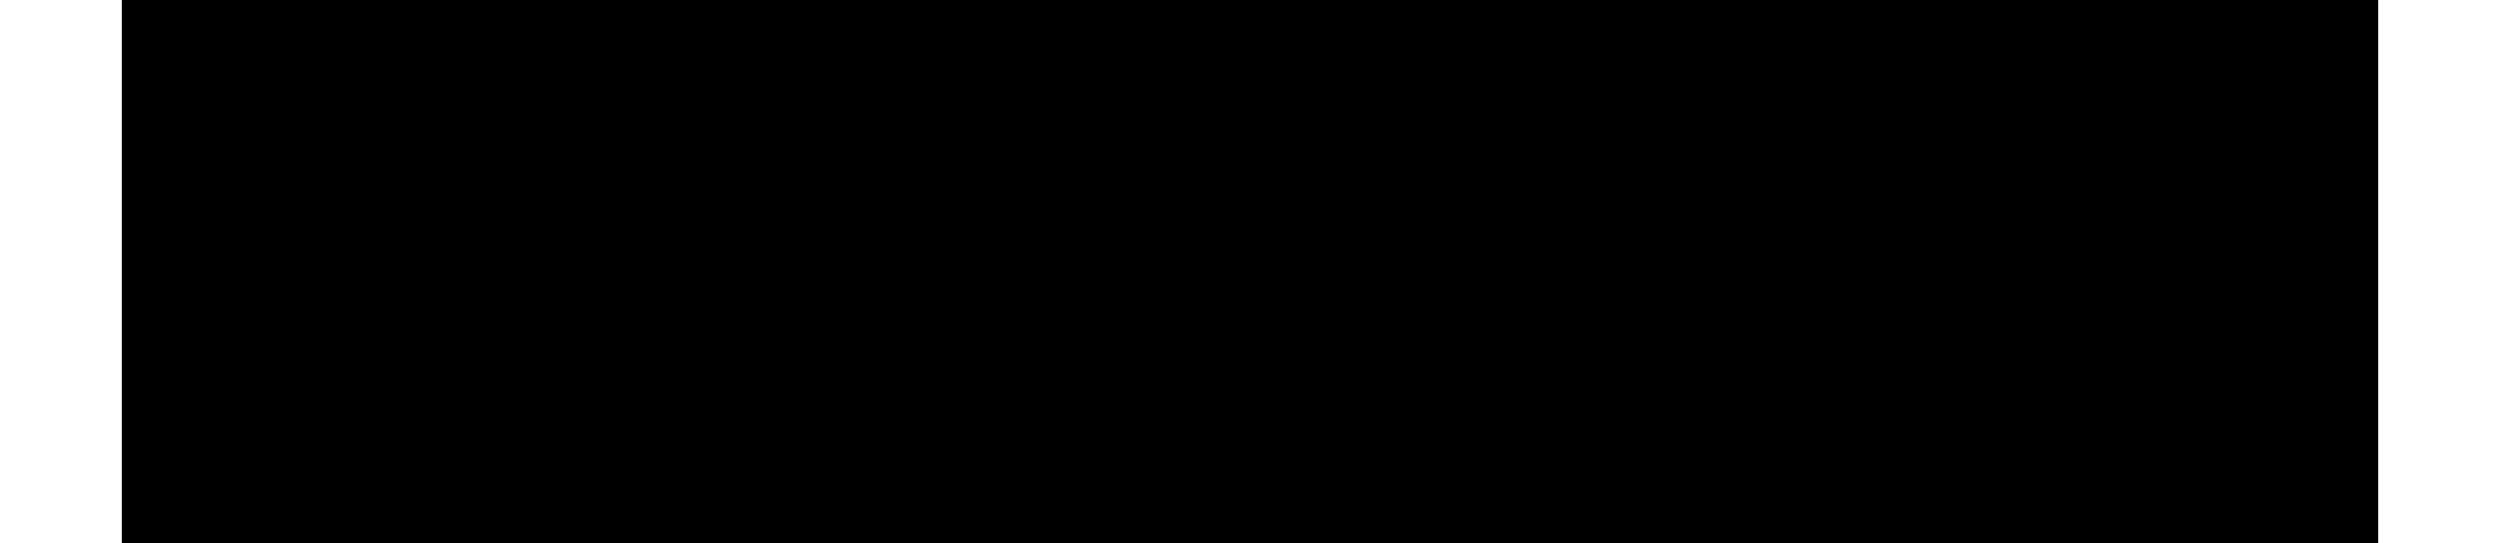 <?xml version="1.0" encoding="UTF-8"?>
<!DOCTYPE svg PUBLIC '-//W3C//DTD SVG 1.0//EN'
          'http://www.w3.org/TR/2001/REC-SVG-20010904/DTD/svg10.dtd'>
<svg height="5" stroke="#000" stroke-linecap="square" stroke-miterlimit="10" viewBox="0 0 22.71 5.47" width="23" xmlns="http://www.w3.org/2000/svg" xmlns:xlink="http://www.w3.org/1999/xlink"
><defs
  ><clipPath id="a"
    ><path d="M0 0V5.47H22.71V0Z"
    /></clipPath
    ><clipPath clip-path="url(#a)" id="b"
    ><path d="M-1091.32 232.32h1303v-907h-1303Zm0 0"
    /></clipPath
  ></defs
  ><g
  ><g stroke-linecap="butt" stroke-miterlimit="4" stroke-width=".4"
    ><path clip-path="url(#b)" d="M0 3.85l1.02-.09v.08l.05.46.37.31.65-.12.51-.8-.06-.86-.38-.31-.47.03-.38.22-.98.06L1.15.1H3.84l-.2.96H1.87l-.25.83.2-.08.31-.06.85.13c.52.55.66.92.66 1.38l-.09.74c-.37.72-.63.99-.95 1.18l-.68.29c-.81 0-1.18-.15-1.47-.44L.01 4.34Zm4.15-.22l.09-1.08C4.65 1.32 4.93.82 5.29.49L6.02 0c.87 0 1.23.16 1.51.47l.41.77c0 1.15-.1 1.73-.3 2.34L7.16 4.65c-.69.65-1.08.81-1.52.81l-.79-.16c-.56-.63-.7-1.08-.7-1.68Zm1.02.22l.05.49.3.29.52-.09c.36-.43.54-.9.69-1.6l.19-1.02-.04-.78-.32-.3-.49.09c-.36.43-.55.89-.7 1.54l-.2 1.02Zm3.2.51H9.41l-.2 1.01H8.17ZM10.8 2.31l.19-.93c.9-.4 1.61-.85 2.1-1.37h.64L12.6 5.37H11.54l.78-3.7c-.22.14-.47.27-.76.39l-.54.2Zm3.73 1.32l.09-1.08c.41-1.23.69-1.73 1.04-2.05L16.4 0c.87 0 1.23.16 1.5.47l.42.77c0 1.15-.1 1.73-.3 2.34l-.48 1.07c-.69.65-1.08.81-1.52.81l-.79-.16c-.56-.63-.7-1.08-.7-1.68Zm1.02.22l.05.49.3.29.52-.09c.36-.43.54-.9.69-1.6l.19-1.02-.05-.78-.31-.3-.49.09c-.36.43-.55.89-.7 1.54l-.2 1.02Zm3.43-2.79L19.17.1h3.54l-.16.75-.47.45c-.54.73-.79 1.13-1.02 1.57l-.42.87c-.35.96-.47 1.37-.52 1.64h-.99l.15-.64c.36-1.04.61-1.6.9-2.13l.67-1.05Zm0 0" fill-rule="evenodd" stroke="none"
    /></g
  ></g
></svg
>
